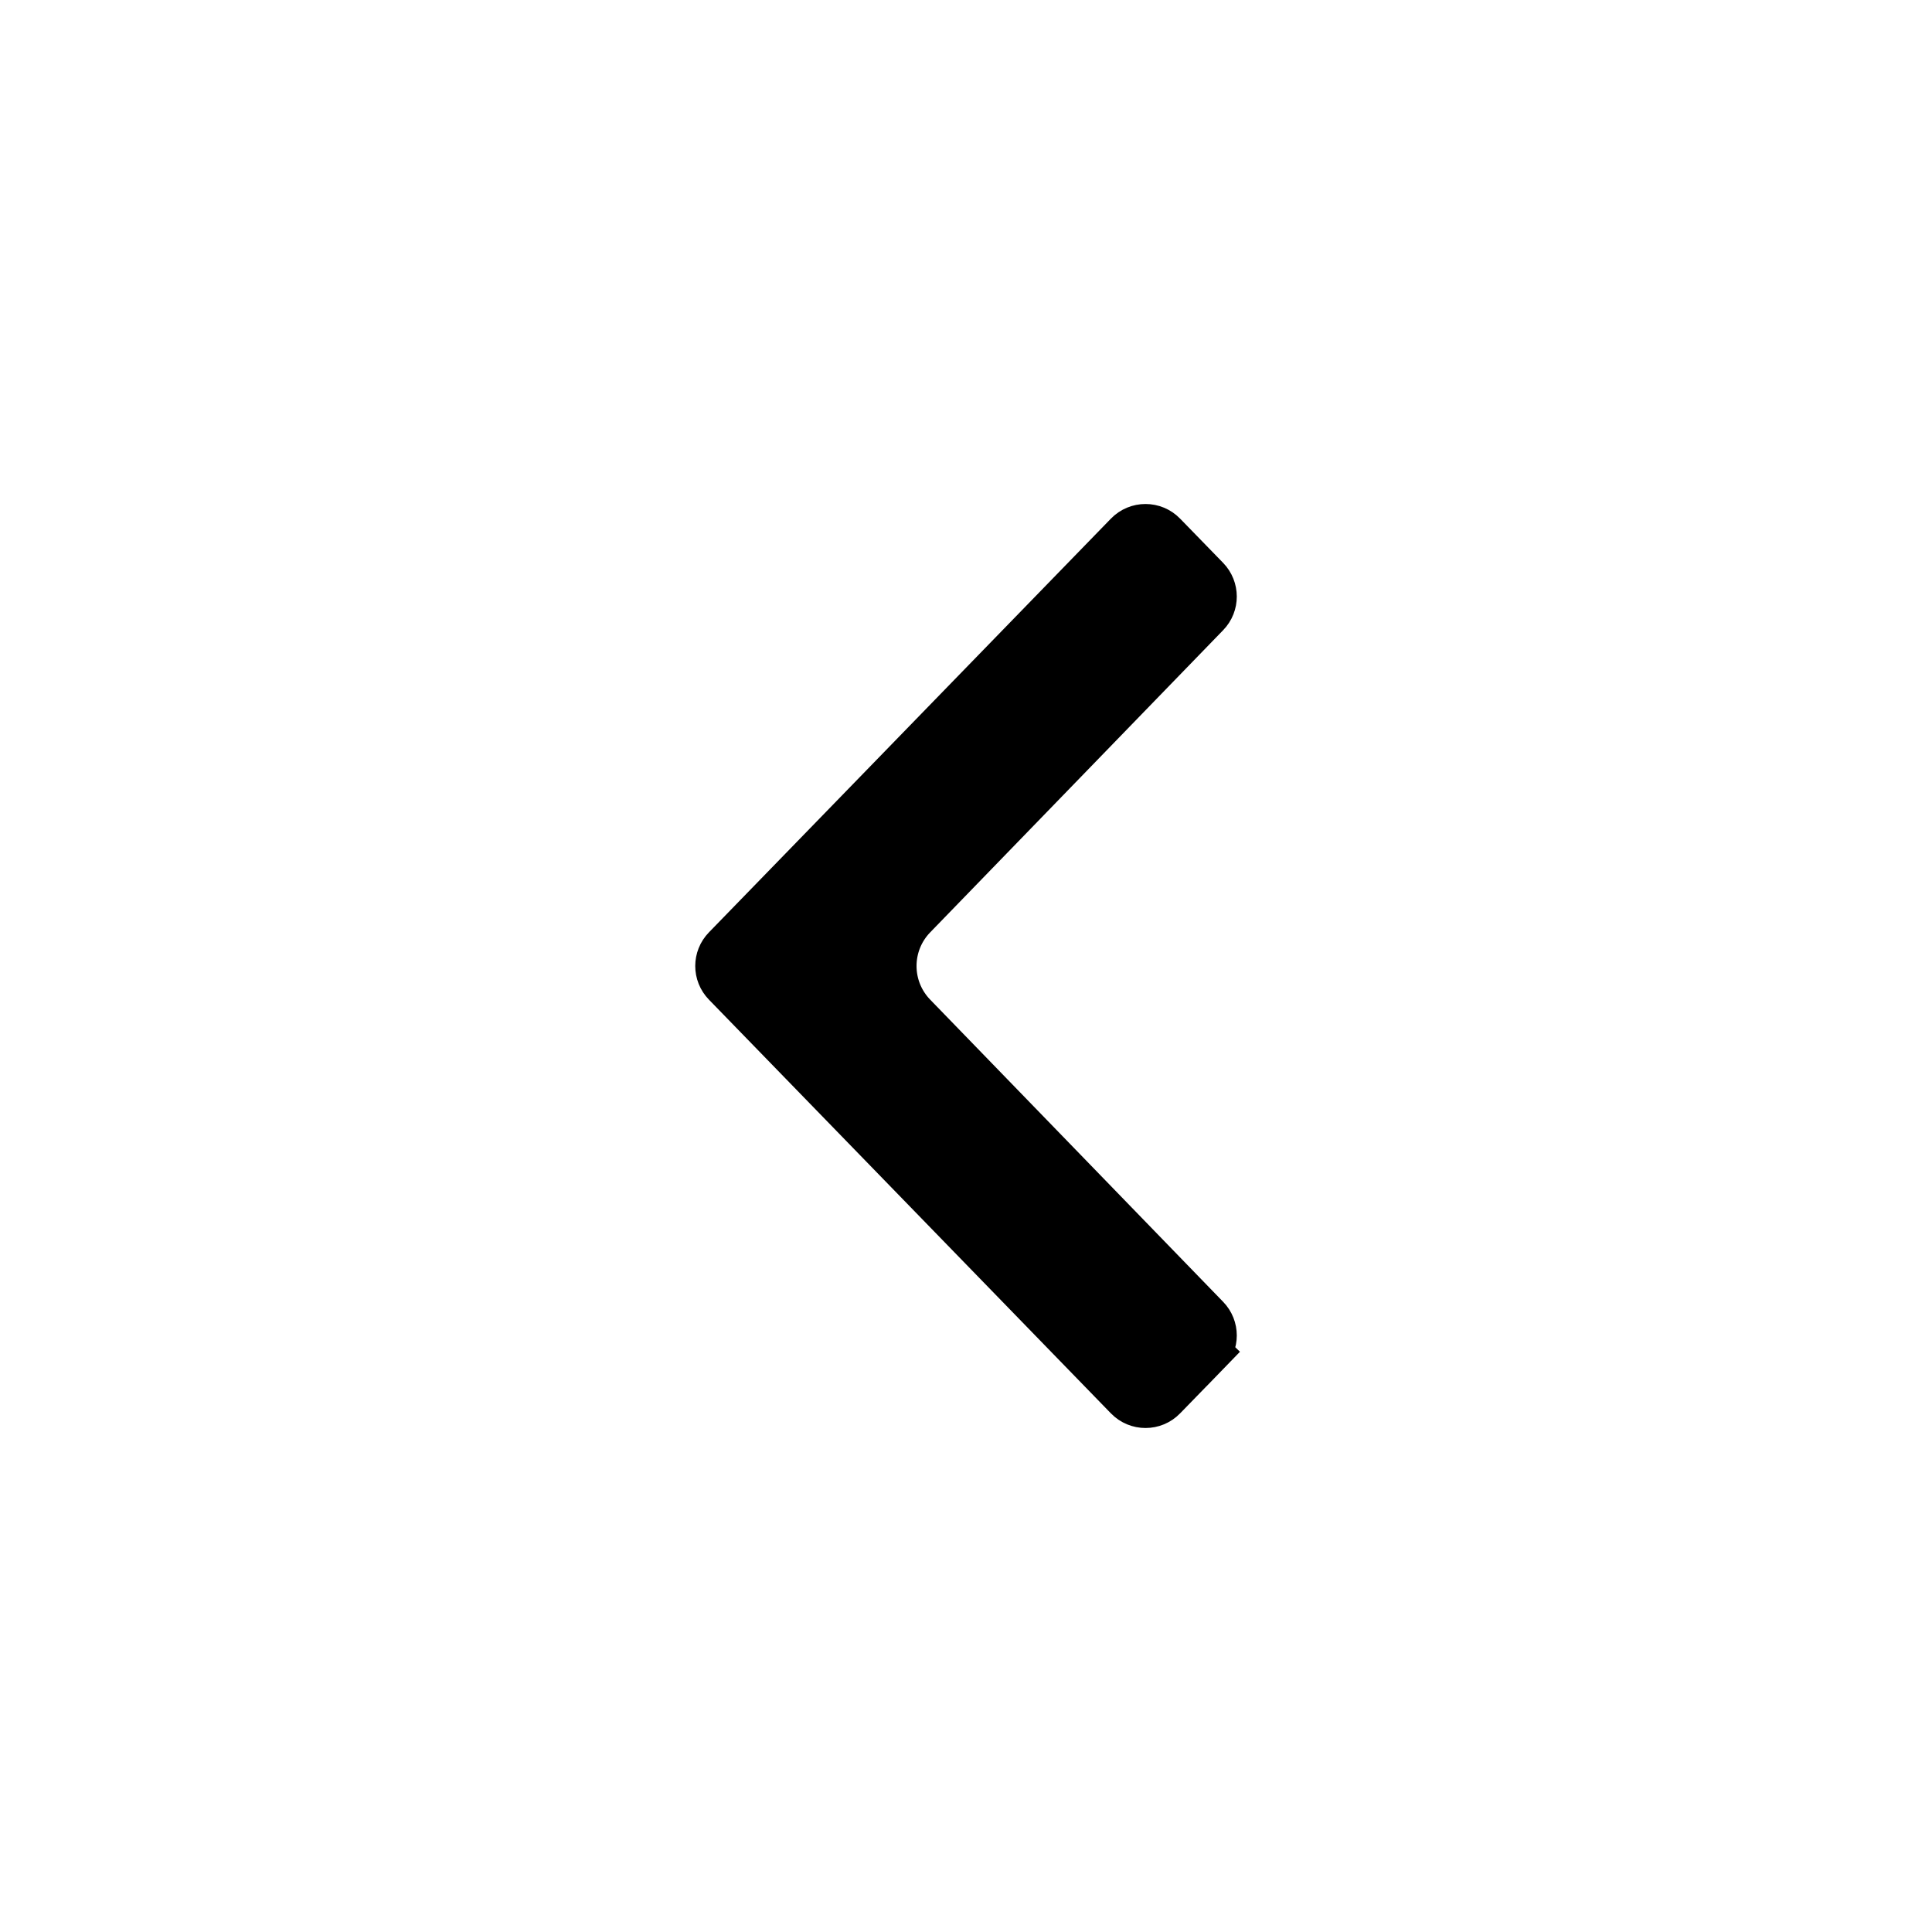 <svg width="40" height="40" viewBox="0 0 40 40" fill="black" xmlns="http://www.w3.org/2000/svg">
<g>
<path d="M24.965 12.002C25.153 12.196 25.154 12.505 24.965 12.699L18.899 18.956C18.335 19.538 18.335 20.462 18.899 21.044L24.965 27.301C25.154 27.495 25.153 27.804 24.965 27.998L25.324 28.346L24.965 27.998L24.075 28.913C23.879 29.116 23.554 29.116 23.358 28.913L15.036 20.348C14.847 20.154 14.847 19.846 15.036 19.652L23.358 11.087C23.554 10.884 23.879 10.884 24.075 11.087L24.965 12.002Z" fill="black" stroke="black"/>
</g>
</svg>
